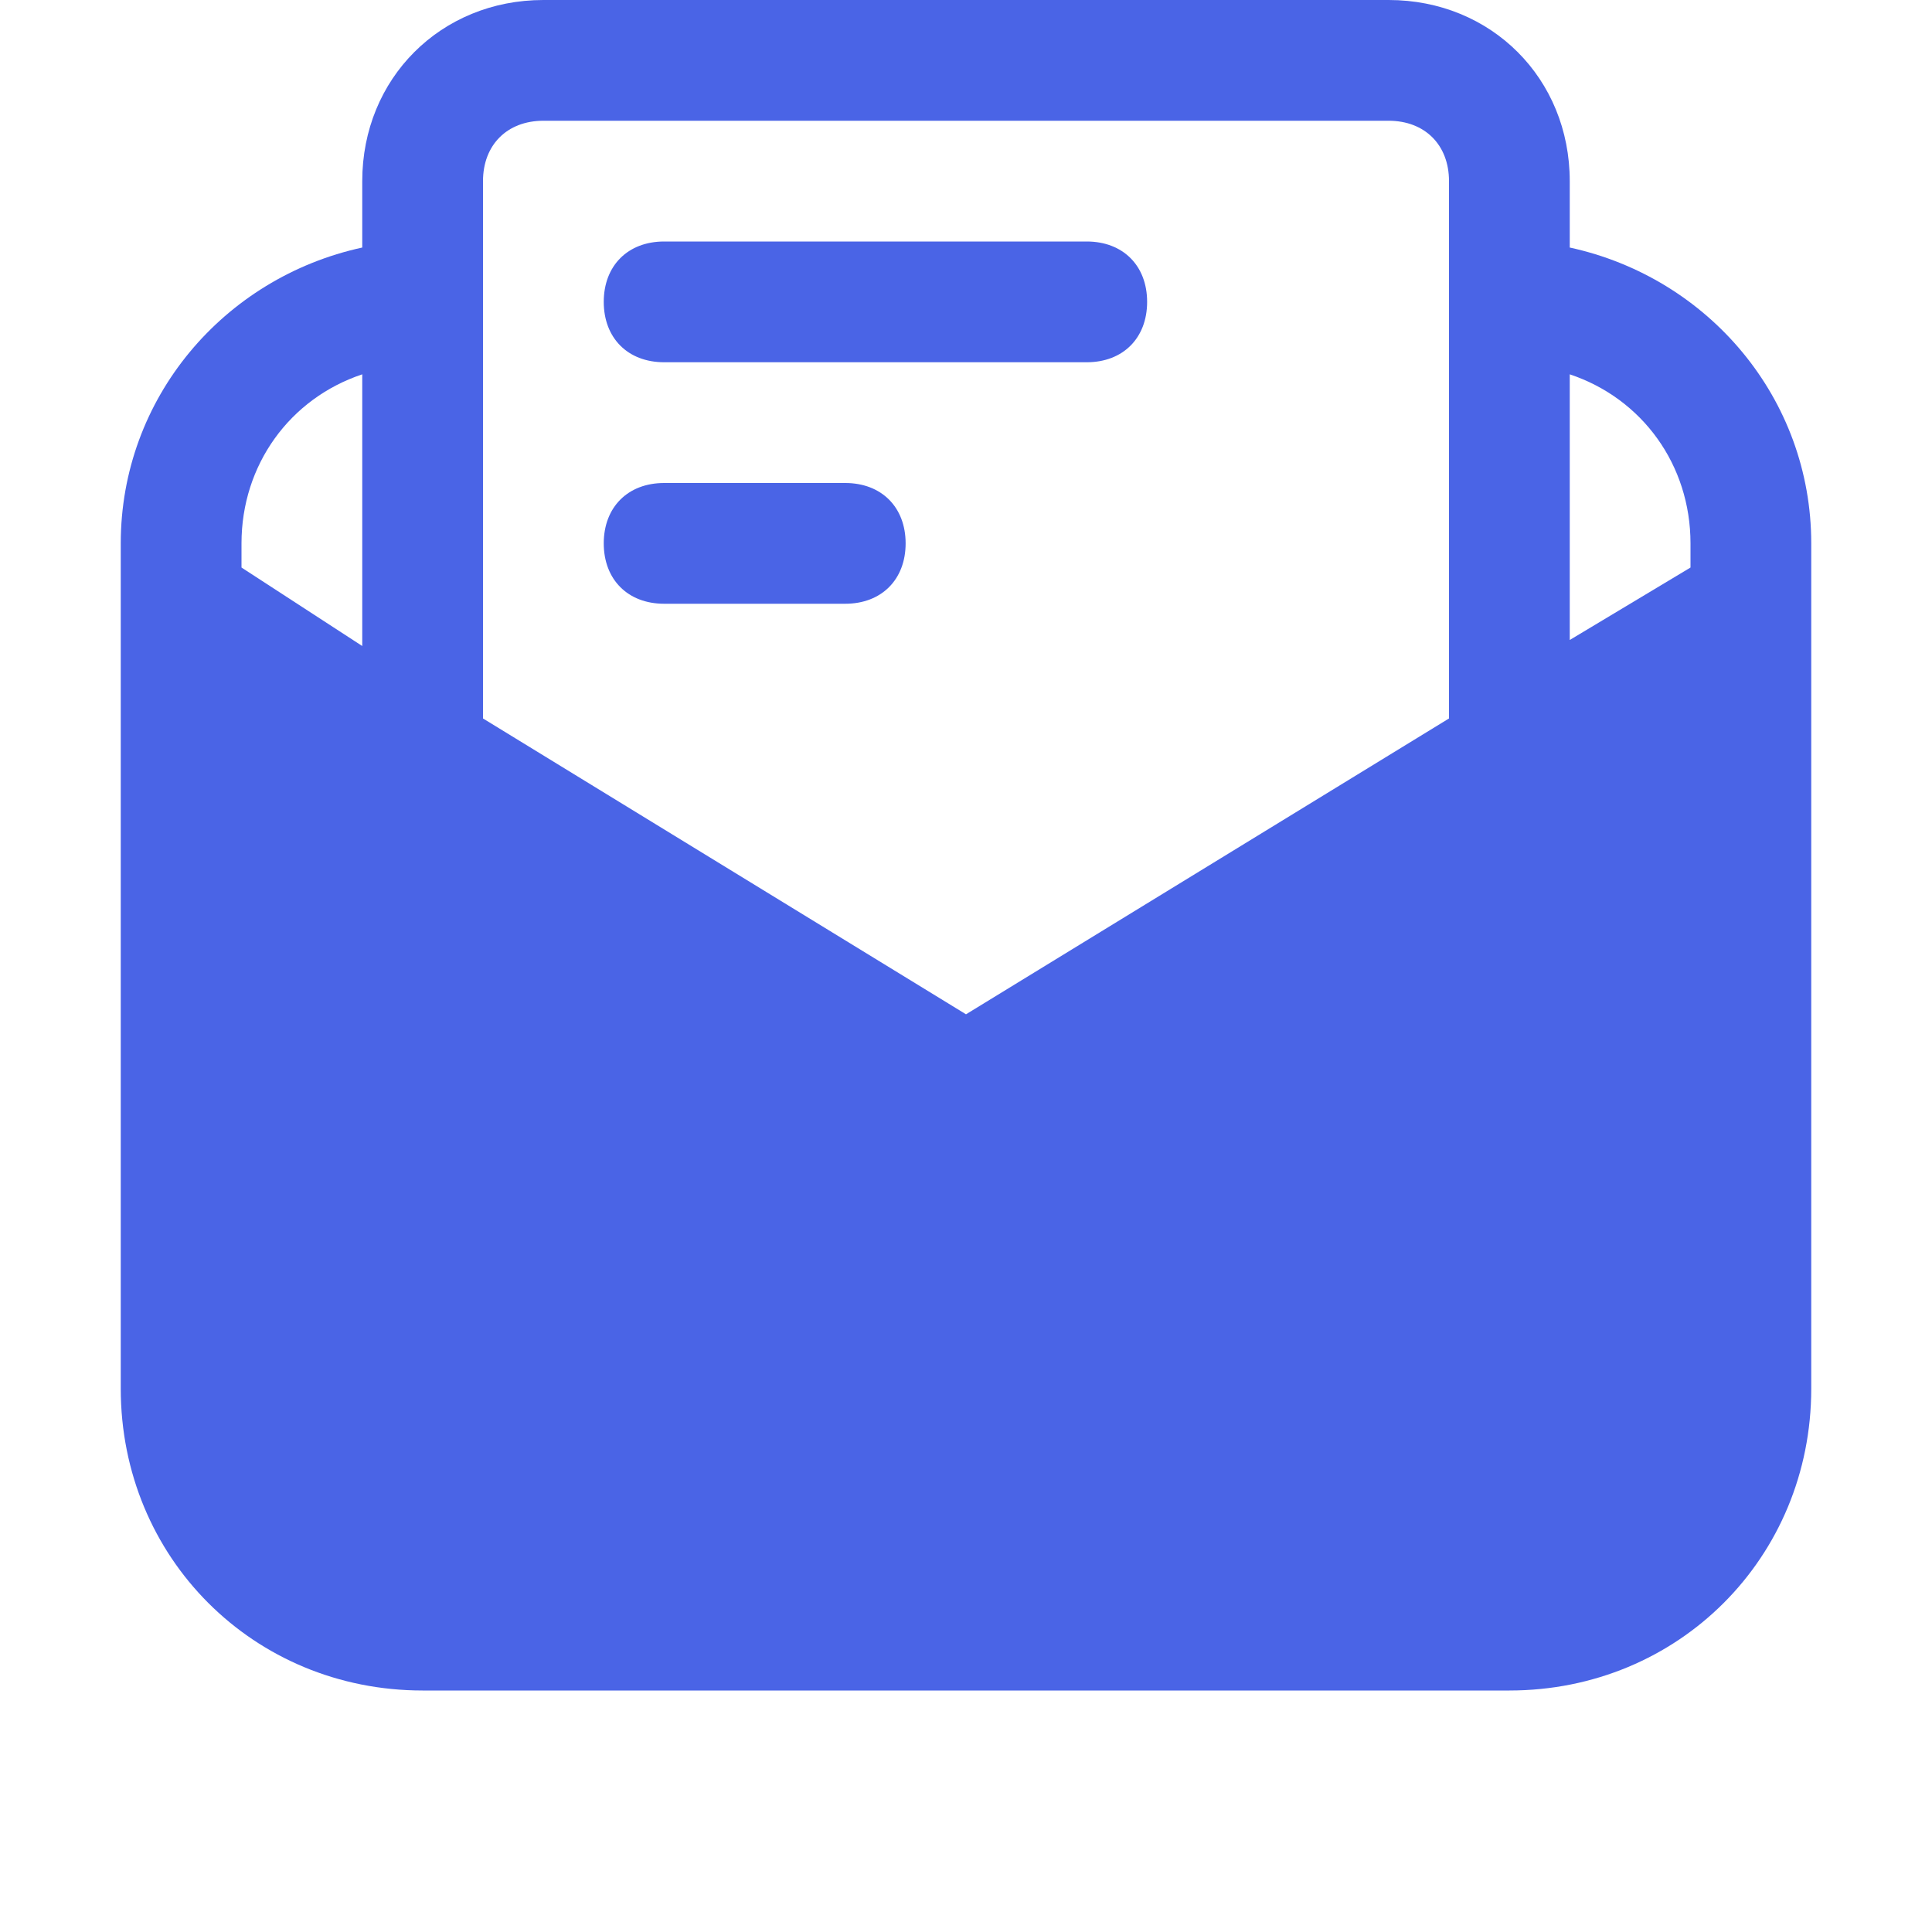 <?xml version="1.0" encoding="UTF-8"?>
<!-- Uploaded to: SVG Repo, www.svgrepo.com, Transformed by: SVG Repo Mixer Tools -->
<svg xmlns="http://www.w3.org/2000/svg" xmlns:xlink="http://www.w3.org/1999/xlink" fill="#4a64e6" height="800px" width="800px" version="1.1" id="Icons" viewBox="0 0 32 32" xml:space="preserve">

<g id="SVGRepo_bgCarrier" stroke-width="0"></g>

<g id="SVGRepo_tracerCarrier" stroke-linecap="round" stroke-linejoin="round"></g>

<g id="SVGRepo_iconCarrier"> <g> <path d="M26,4.1V3c0-1.7-1.3-3-3-3H9C7.3,0,6,1.3,6,3v1.1C3.7,4.6,2,6.6,2,9v14c0,2.8,2.2,5,5,5h18c2.8,0,5-2.2,5-5V9 C30,6.6,28.3,4.6,26,4.1z M28,9v0.4l-2,1.2V6.2C27.2,6.6,28,7.7,28,9z M8,3c0-0.6,0.4-1,1-1h14c0.6,0,1,0.4,1,1v8.9l-8,4.9l-8-4.9 V3z M6,6.2v4.5L4,9.4V9C4,7.7,4.8,6.6,6,6.2z"></path> <path d="M11,6h7c0.6,0,1-0.4,1-1s-0.4-1-1-1h-7c-0.6,0-1,0.4-1,1S10.4,6,11,6z"></path> <path d="M11,10h3c0.6,0,1-0.4,1-1s-0.4-1-1-1h-3c-0.6,0-1,0.4-1,1S10.4,10,11,10z"></path> </g> </g>

</svg>
